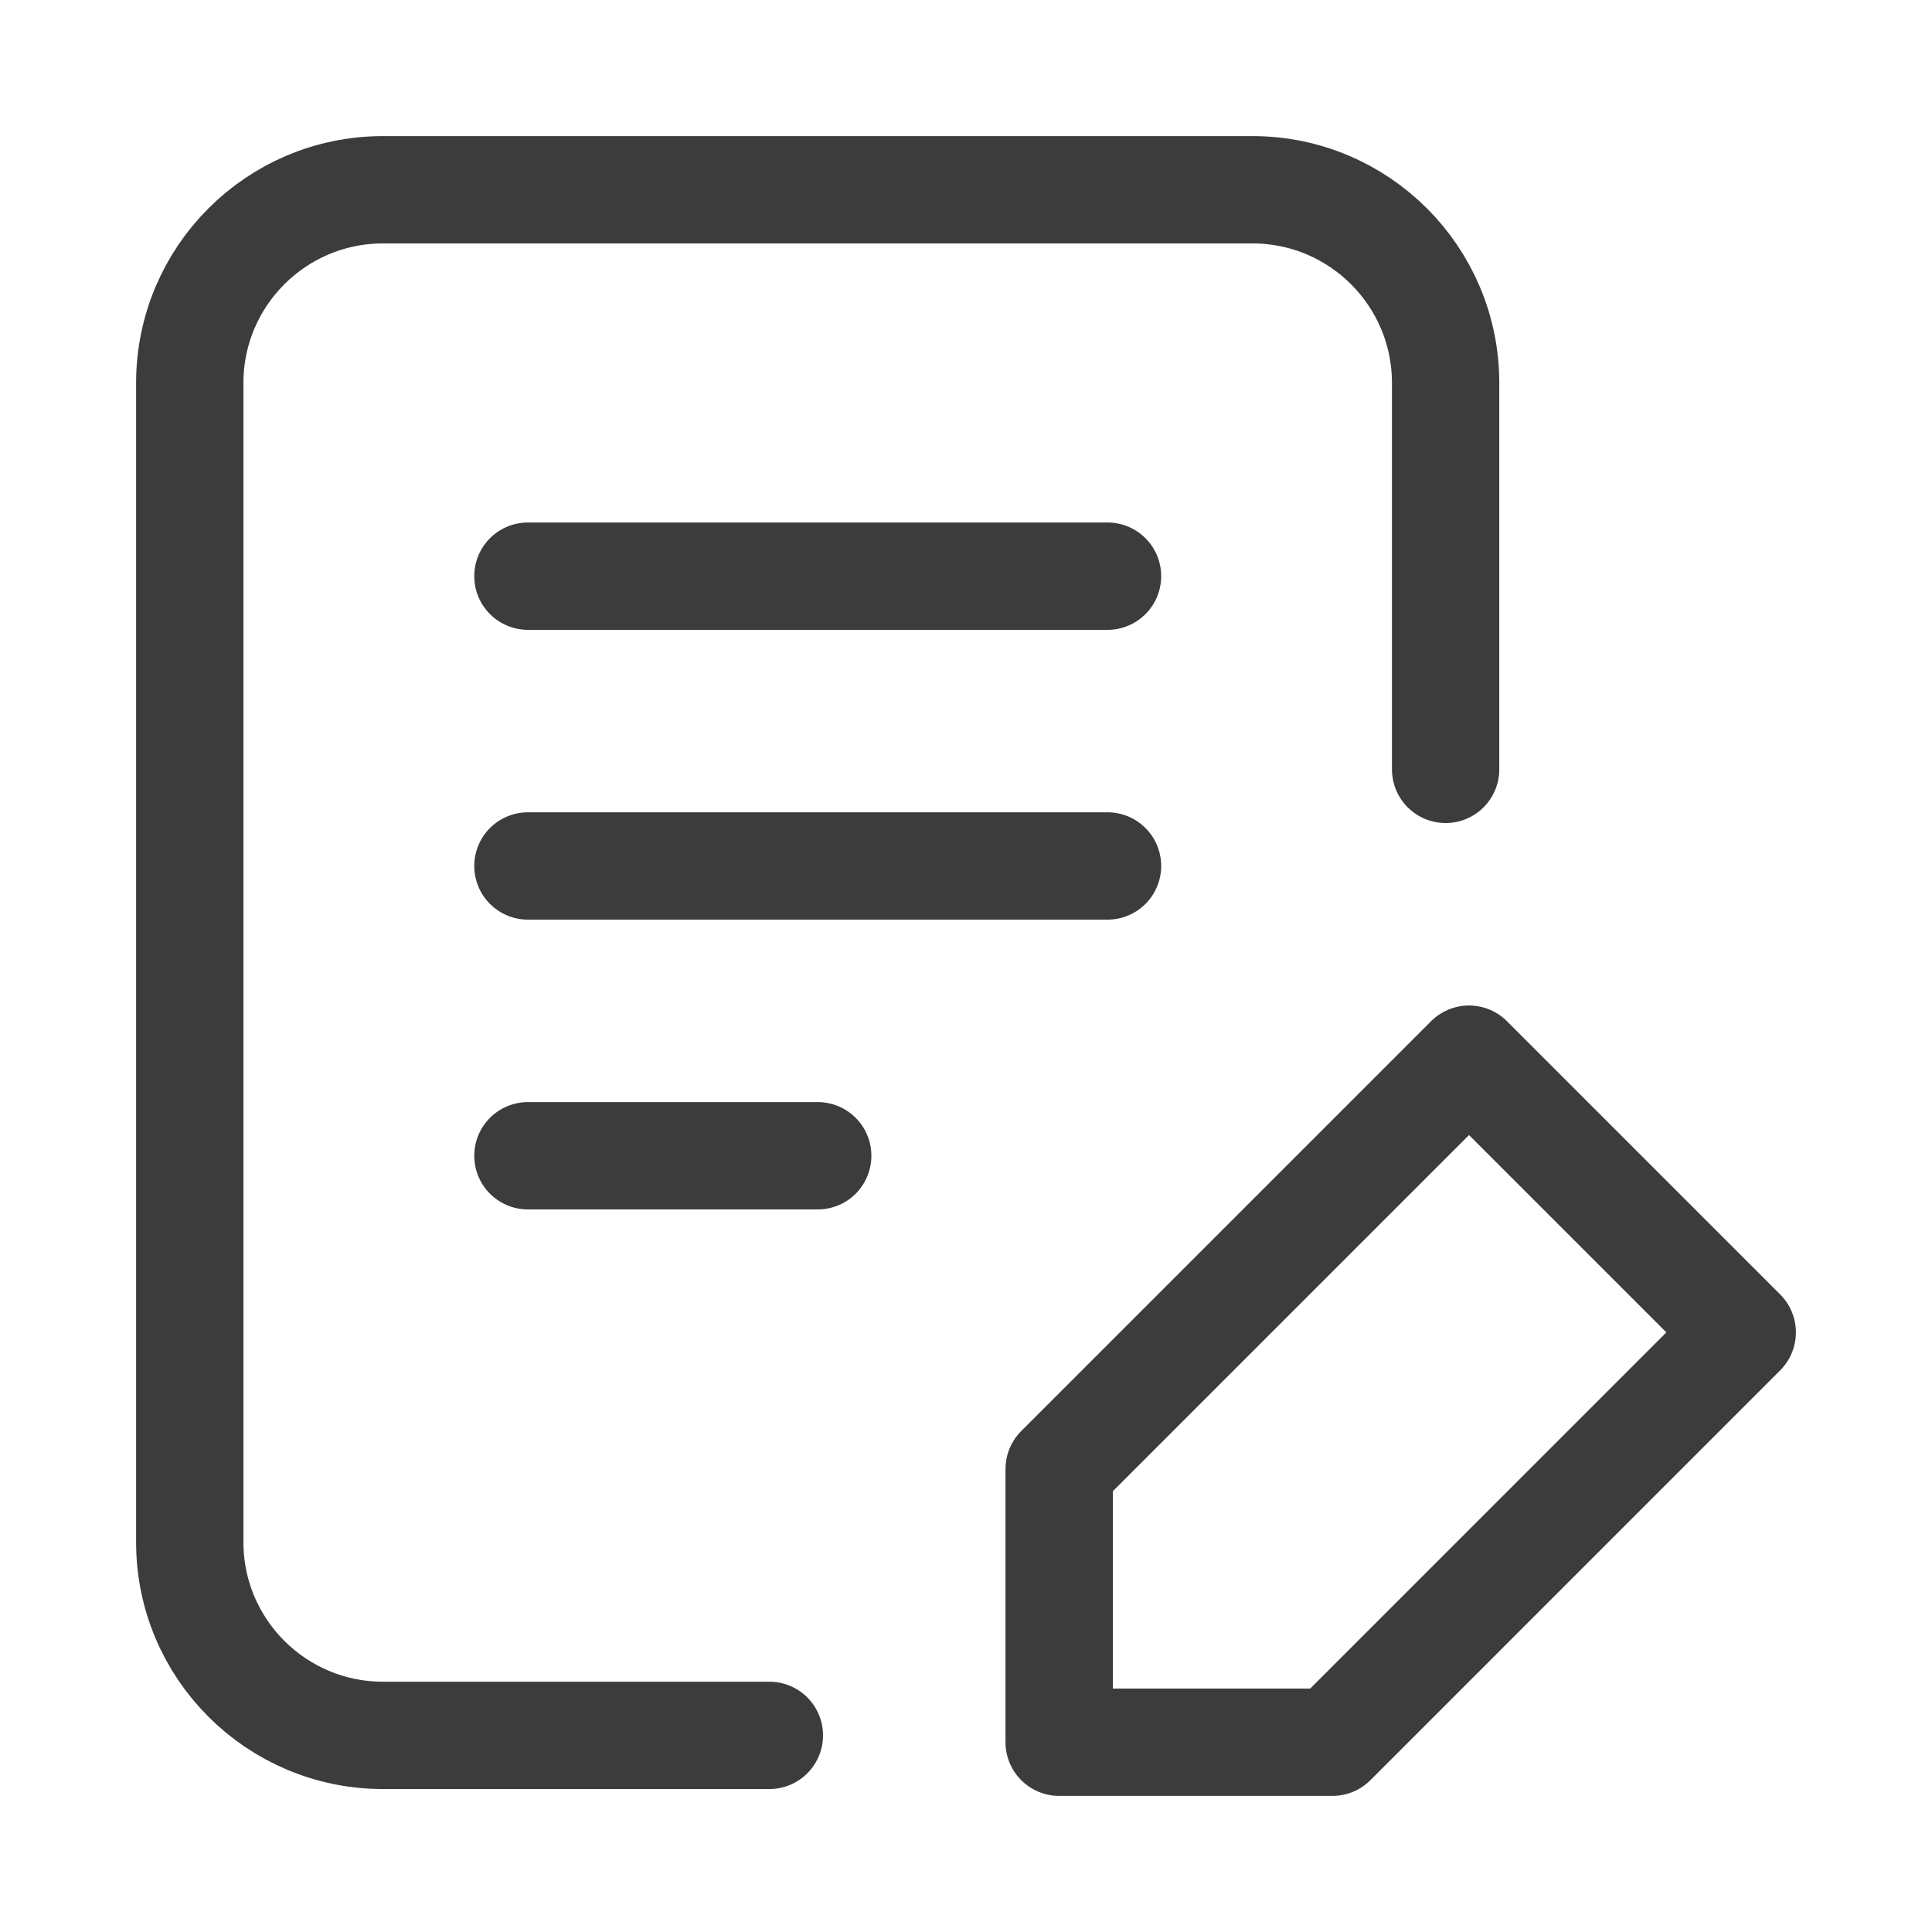 <svg width="36" height="36" viewBox="0 0 36 36" fill="none" xmlns="http://www.w3.org/2000/svg">
<path d="M14.336 32.336H7.136C5.148 32.336 3.536 30.724 3.536 28.736L3.536 7.136C3.536 5.148 5.148 3.536 7.136 3.536H23.337C25.325 3.536 26.937 5.148 26.937 7.136V14.336M9.837 10.736H20.637M9.837 16.136H20.637M9.837 21.536H15.237M19.736 27.373L27.373 19.736L32.464 24.827L24.828 32.464H19.736V27.373Z" stroke="#3D3C3C" stroke-width="2" stroke-linecap="round" stroke-linejoin="round"/>
</svg>
